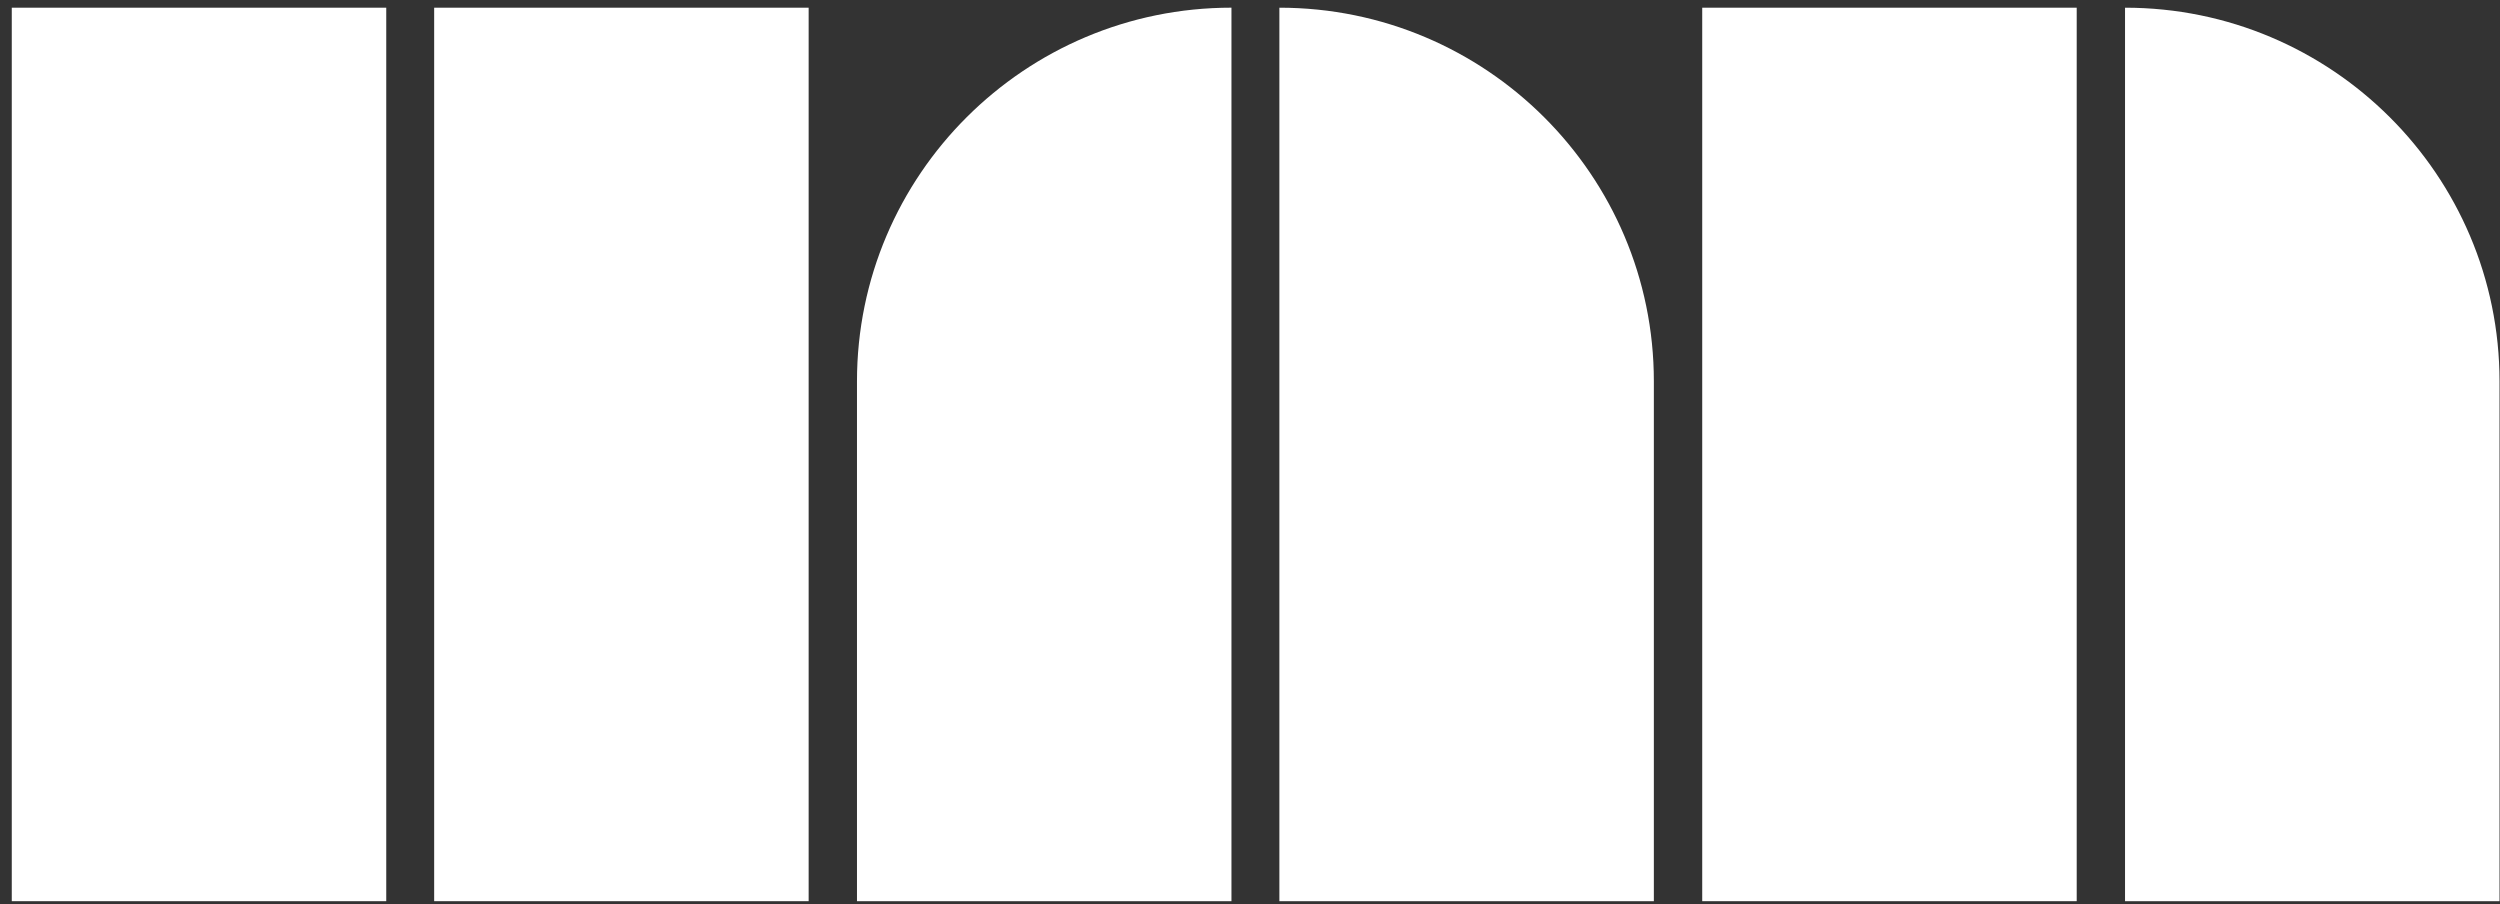 <svg xmlns="http://www.w3.org/2000/svg" width="188" height="68" viewBox="0 0 188 68" fill="none"><rect x="0" y="0" width="188" height="68" fill="#333333" stroke="none"/><path d="M29.046 0.579H0.885V67.769H29.046V0.579Z" fill="white"></path><path d="M60.81 0.579H32.649V67.769H60.81V0.579Z" fill="white"></path><path d="M92.606 0.579V67.769H64.445V28.677C64.445 13.169 77.064 0.577 92.606 0.577V0.579Z" fill="white"></path><path d="M96.209 0.579C111.75 0.579 124.37 13.171 124.37 28.679V67.771H96.209V0.579Z" fill="white"></path><path d="M156.168 0.579H128.007V67.769H156.168V0.579Z" fill="white"></path><path d="M159.802 0.579C175.344 0.579 187.964 13.171 187.964 28.679V67.771H159.802V0.579Z" fill="white"></path></svg>
